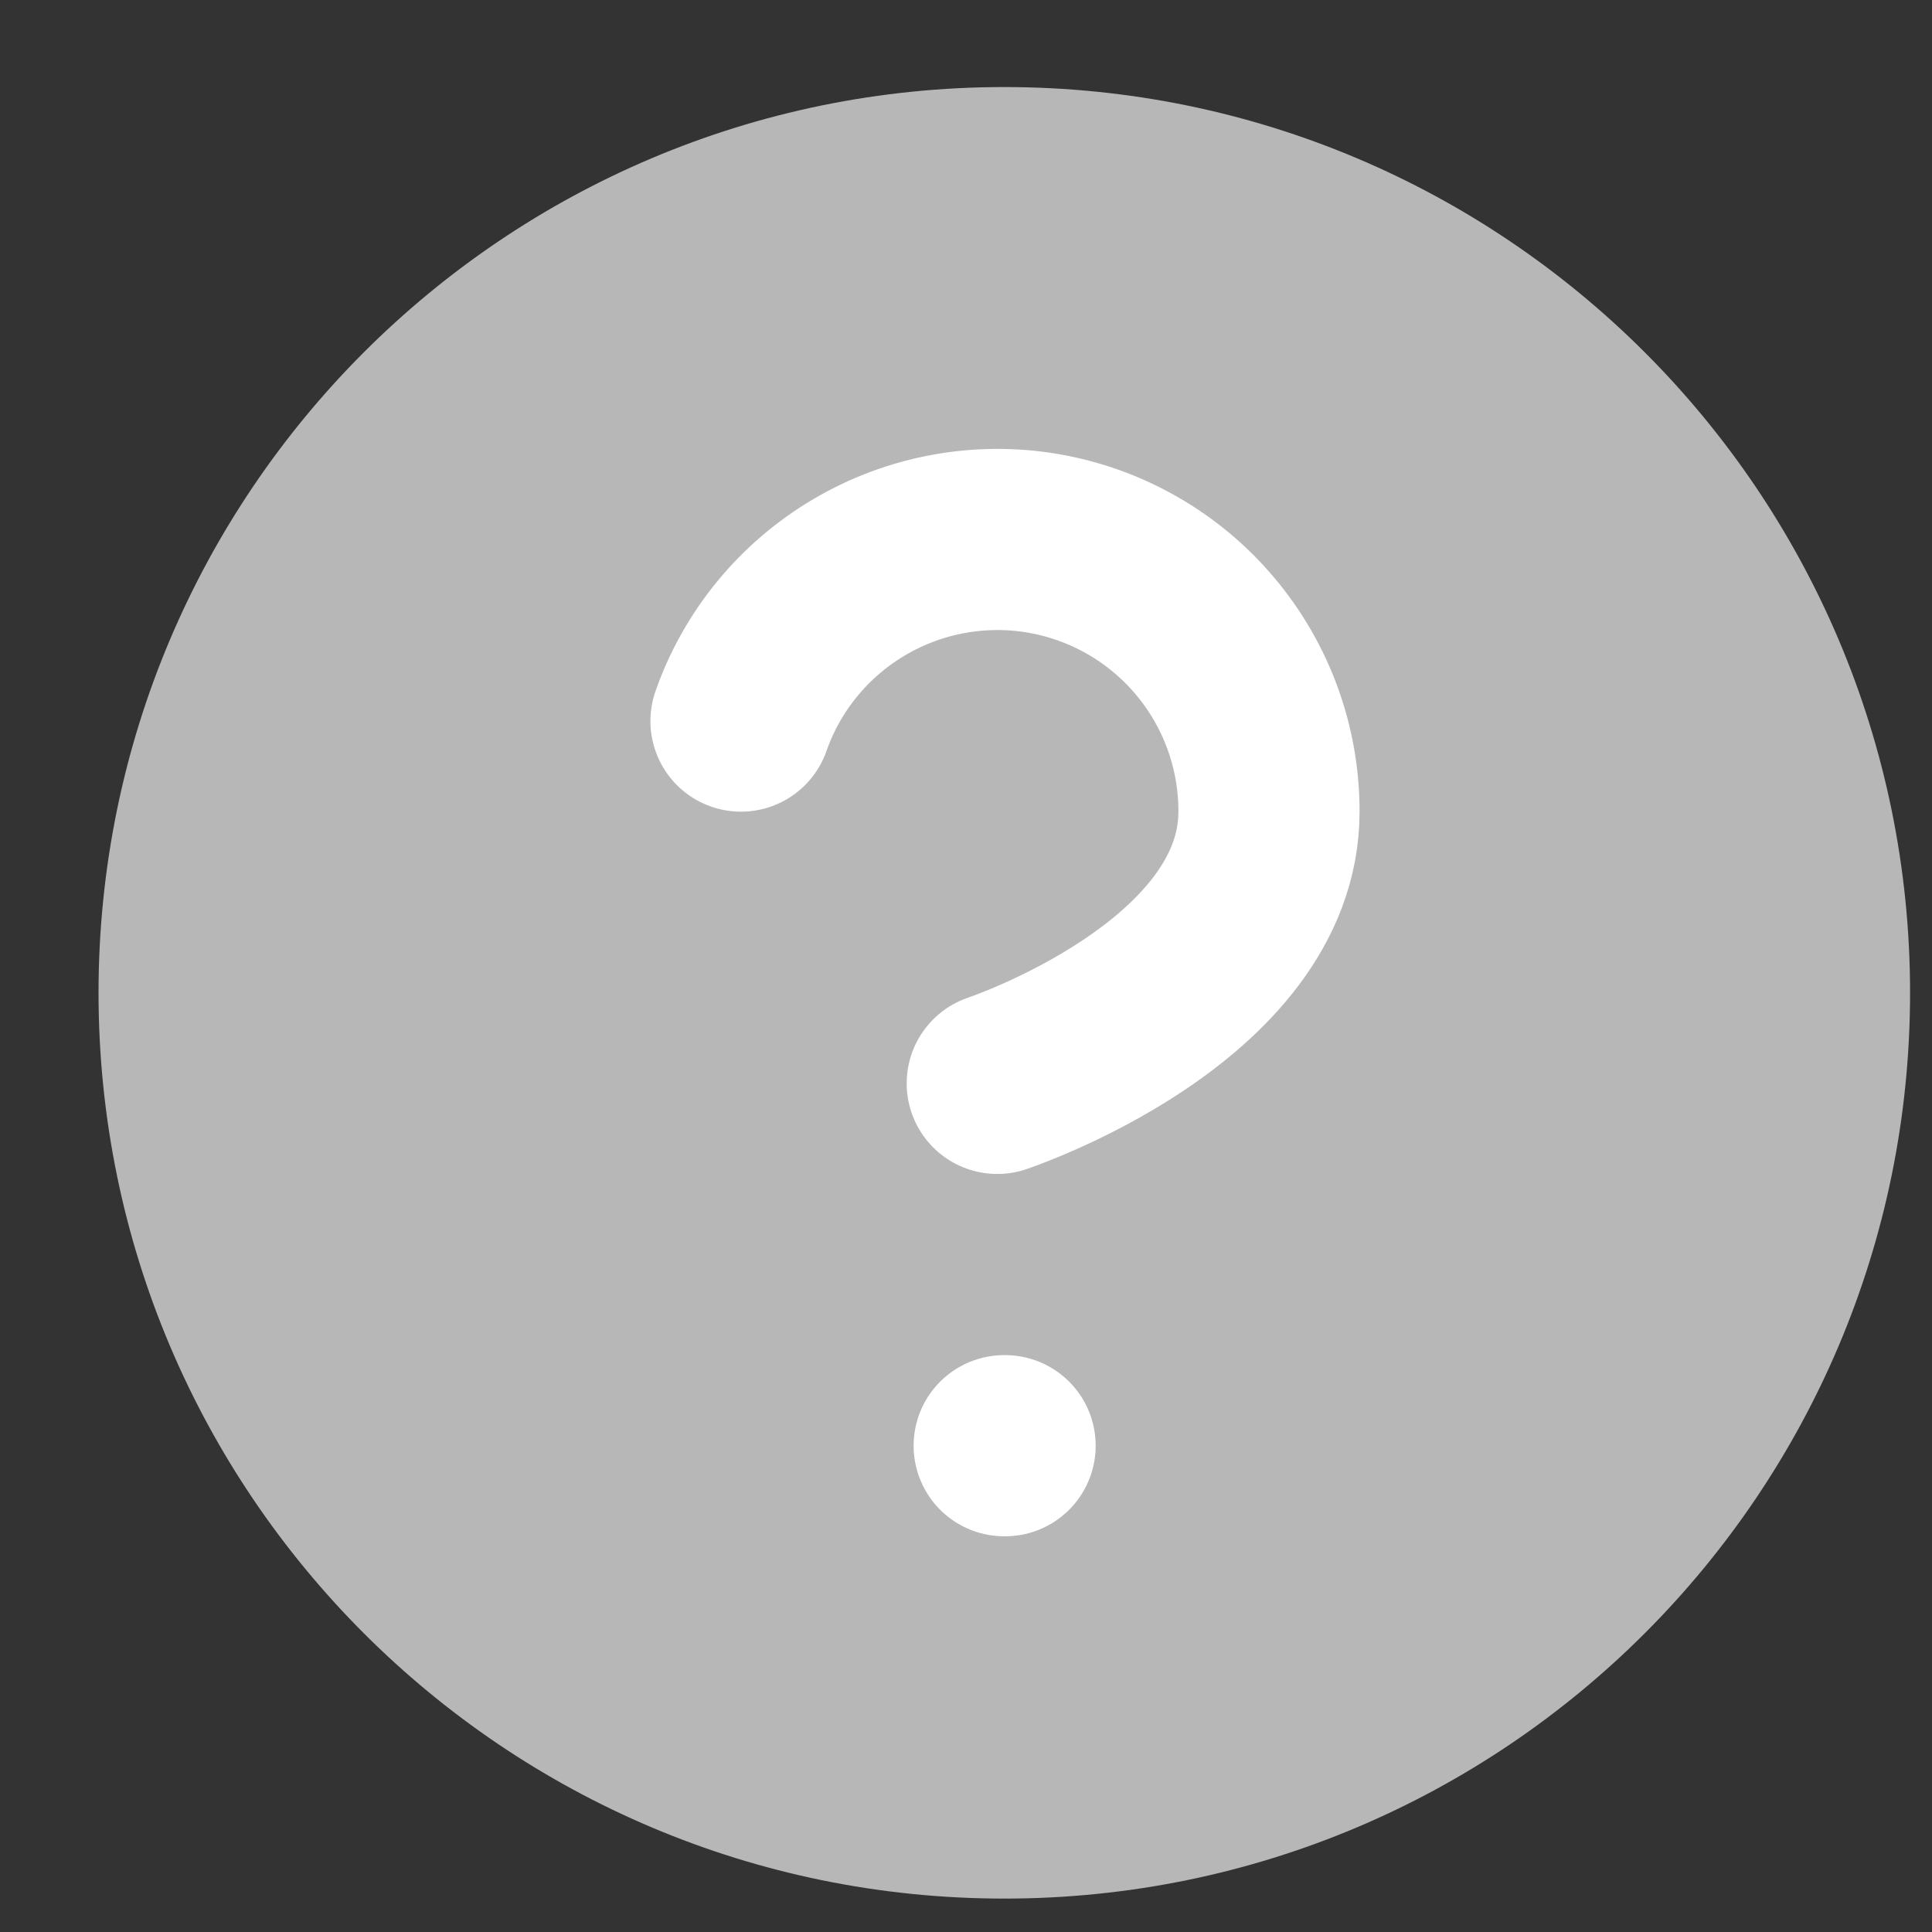 <svg width="17" height="17" viewBox="0 0 17 17" fill="none" xmlns="http://www.w3.org/2000/svg">
<rect x="0" y="0" width="17" height="17" fill="#333333" stroke="none"/>
<path d="M8.837 16.706C13.239 16.706 16.807 13.137 16.807 8.736C16.807 4.334 13.239 0.766 8.837 0.766C4.435 0.766 0.867 4.334 0.867 8.736C0.867 13.137 4.435 16.706 8.837 16.706Z" fill="#B7B7B7"/>
<path d="M6.52 6.345C6.707 5.812 7.077 5.363 7.564 5.077C8.05 4.791 8.623 4.686 9.179 4.781C9.736 4.877 10.241 5.166 10.604 5.598C10.968 6.03 11.167 6.577 11.166 7.142C11.166 8.736 8.775 9.533 8.775 9.533" fill="#B7B7B7"/>
<path d="M6.52 6.345C6.707 5.812 7.077 5.363 7.564 5.077C8.05 4.791 8.623 4.686 9.179 4.781C9.736 4.877 10.241 5.166 10.604 5.598C10.968 6.03 11.167 6.577 11.166 7.142C11.166 8.736 8.775 9.533 8.775 9.533" stroke="white" stroke-width="1.594" stroke-linecap="round" stroke-linejoin="round"/>
<path d="M8.836 12.721H8.844H8.836Z" fill="#B7B7B7"/>
<path d="M8.836 12.721H8.844" stroke="white" stroke-width="1.594" stroke-linecap="round" stroke-linejoin="round"/>
</svg>
